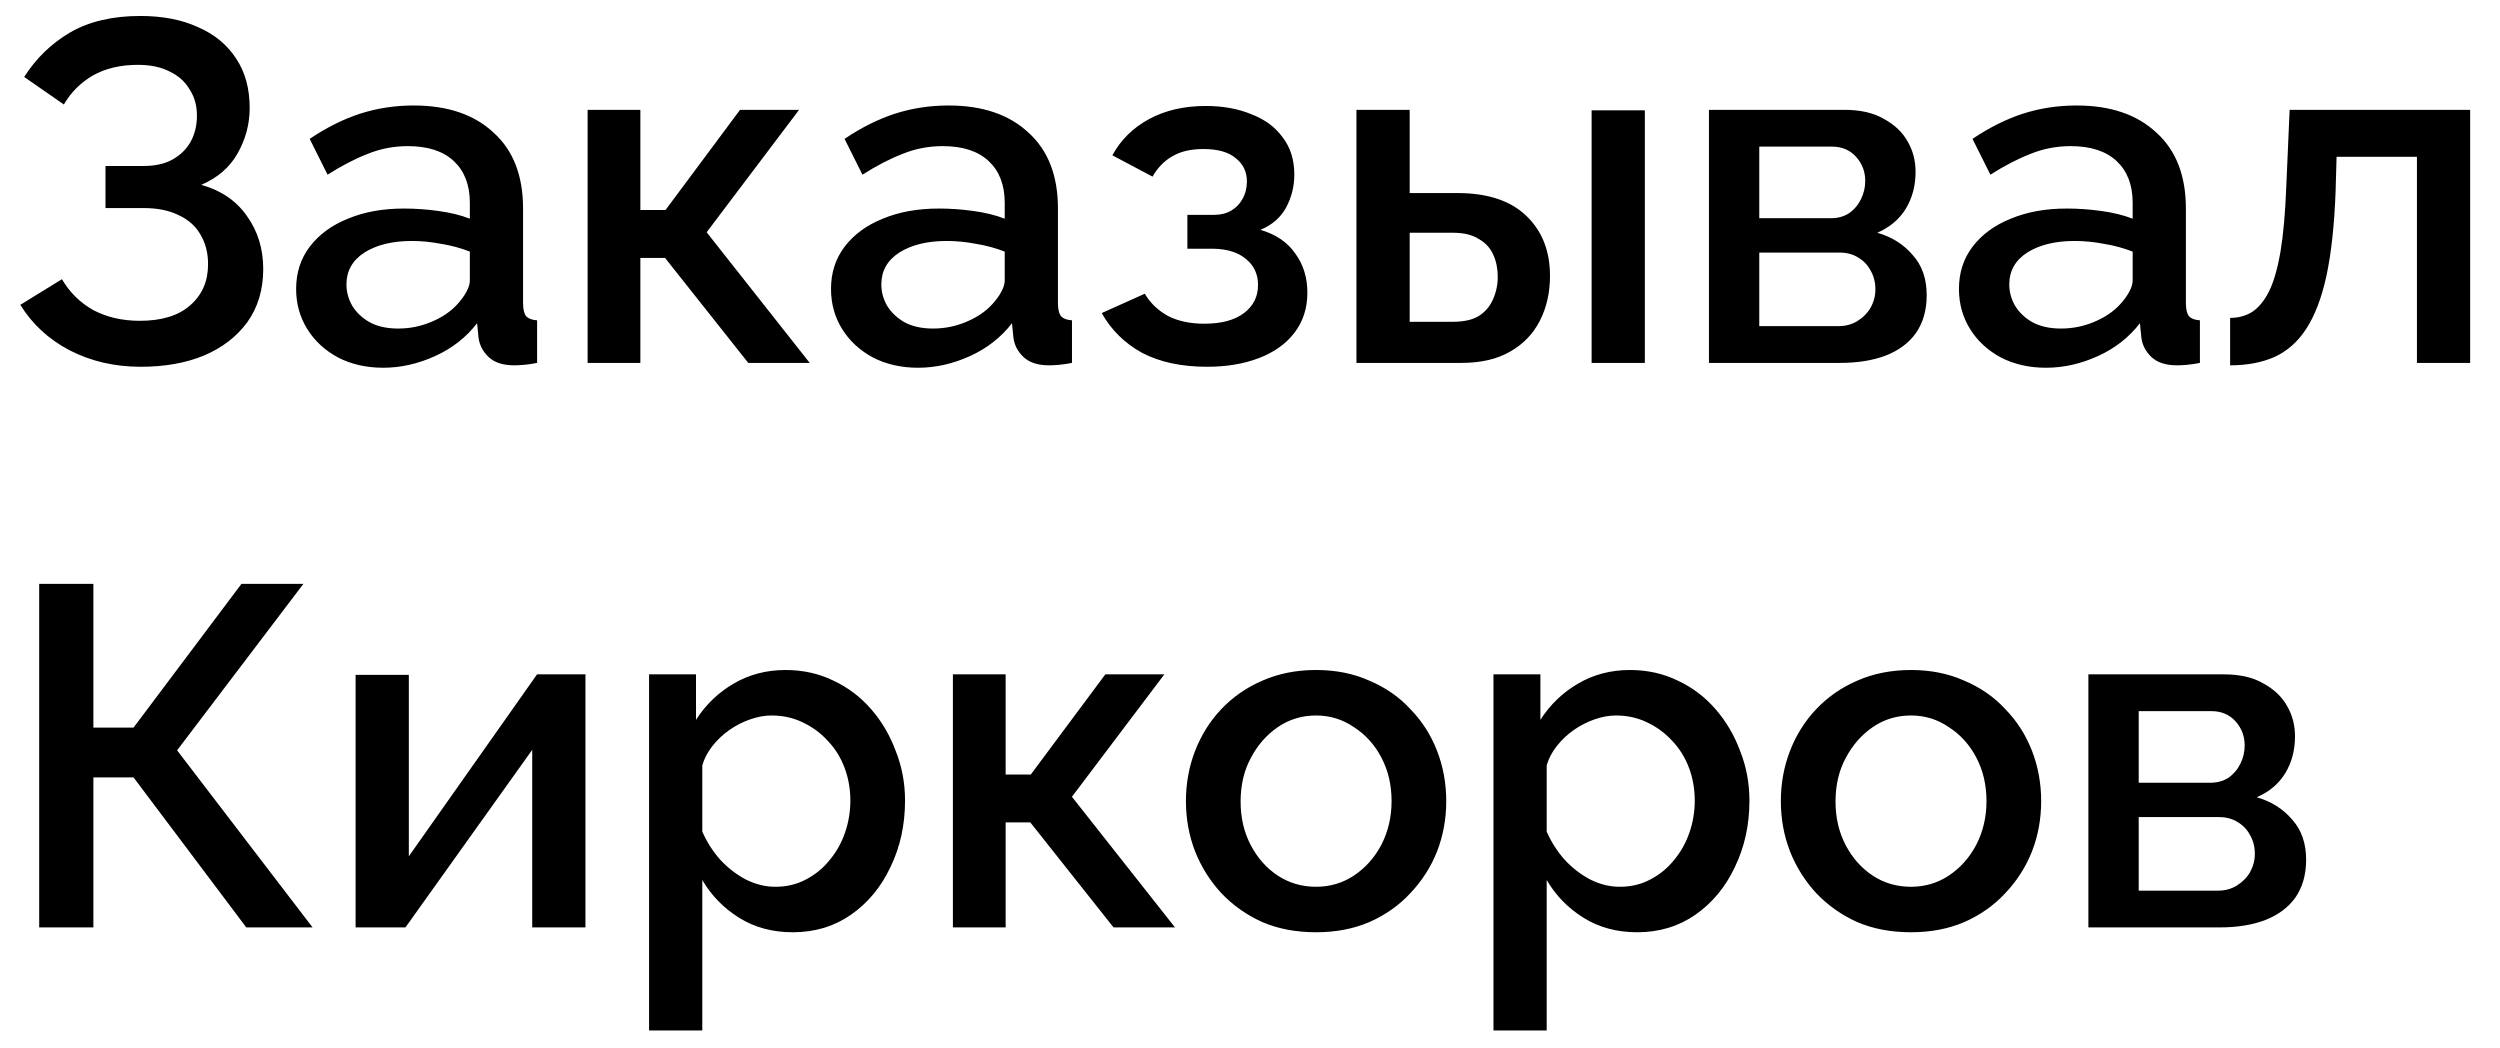 <?xml version="1.0" encoding="UTF-8"?> <svg xmlns="http://www.w3.org/2000/svg" width="62" height="26" viewBox="0 0 62 26" fill="none"> <path d="M3.492 9.096C2.844 9.096 2.256 8.96 1.728 8.688C1.208 8.416 0.8 8.04 0.504 7.56L1.536 6.924C1.728 7.252 1.988 7.508 2.316 7.692C2.652 7.868 3.036 7.956 3.468 7.956C4.012 7.956 4.428 7.828 4.716 7.572C5.012 7.316 5.16 6.976 5.16 6.552C5.16 6.28 5.1 6.04 4.98 5.832C4.86 5.616 4.68 5.452 4.44 5.34C4.2 5.22 3.908 5.16 3.564 5.16H2.616V4.116H3.564C3.844 4.116 4.08 4.064 4.272 3.96C4.472 3.848 4.624 3.7 4.728 3.516C4.832 3.324 4.884 3.108 4.884 2.868C4.884 2.62 4.824 2.404 4.704 2.22C4.592 2.028 4.428 1.88 4.212 1.776C3.996 1.664 3.732 1.608 3.42 1.608C2.988 1.608 2.616 1.696 2.304 1.872C2 2.048 1.76 2.288 1.584 2.592L0.6 1.908C0.896 1.444 1.276 1.076 1.74 0.804C2.212 0.532 2.792 0.396 3.48 0.396C4.032 0.396 4.508 0.488 4.908 0.672C5.316 0.848 5.632 1.108 5.856 1.452C6.08 1.788 6.192 2.196 6.192 2.676C6.192 3.076 6.092 3.452 5.892 3.804C5.7 4.148 5.4 4.408 4.992 4.584C5.48 4.72 5.856 4.976 6.12 5.352C6.392 5.728 6.528 6.168 6.528 6.672C6.528 7.184 6.396 7.624 6.132 7.992C5.868 8.352 5.508 8.628 5.052 8.82C4.604 9.004 4.084 9.096 3.492 9.096ZM7.344 7.164C7.344 6.764 7.456 6.416 7.68 6.12C7.912 5.816 8.228 5.584 8.628 5.424C9.028 5.256 9.492 5.172 10.02 5.172C10.3 5.172 10.584 5.192 10.872 5.232C11.168 5.272 11.428 5.336 11.652 5.424V5.028C11.652 4.588 11.52 4.244 11.256 3.996C10.992 3.748 10.612 3.624 10.116 3.624C9.764 3.624 9.432 3.688 9.12 3.816C8.808 3.936 8.476 4.108 8.124 4.332L7.68 3.444C8.096 3.164 8.512 2.956 8.928 2.82C9.352 2.684 9.796 2.616 10.26 2.616C11.1 2.616 11.76 2.84 12.24 3.288C12.728 3.728 12.972 4.356 12.972 5.172V7.512C12.972 7.664 12.996 7.772 13.044 7.836C13.1 7.9 13.192 7.936 13.32 7.944V9C13.2 9.024 13.092 9.04 12.996 9.048C12.9 9.056 12.82 9.06 12.756 9.06C12.476 9.06 12.264 8.992 12.12 8.856C11.976 8.72 11.892 8.56 11.868 8.376L11.832 8.016C11.56 8.368 11.212 8.64 10.788 8.832C10.364 9.024 9.936 9.12 9.504 9.12C9.088 9.12 8.716 9.036 8.388 8.868C8.06 8.692 7.804 8.456 7.62 8.16C7.436 7.864 7.344 7.532 7.344 7.164ZM11.34 7.548C11.436 7.444 11.512 7.34 11.568 7.236C11.624 7.132 11.652 7.04 11.652 6.96V6.24C11.428 6.152 11.192 6.088 10.944 6.048C10.696 6 10.452 5.976 10.212 5.976C9.732 5.976 9.34 6.072 9.036 6.264C8.74 6.456 8.592 6.72 8.592 7.056C8.592 7.24 8.64 7.416 8.736 7.584C8.84 7.752 8.984 7.888 9.168 7.992C9.36 8.096 9.596 8.148 9.876 8.148C10.164 8.148 10.44 8.092 10.704 7.98C10.968 7.868 11.18 7.724 11.34 7.548ZM14.573 9V2.724H15.881V5.208H16.505L18.353 2.724H19.817L17.525 5.76L20.081 9H18.557L16.493 6.396H15.881V9H14.573ZM20.609 7.164C20.609 6.764 20.721 6.416 20.945 6.12C21.177 5.816 21.493 5.584 21.893 5.424C22.293 5.256 22.757 5.172 23.285 5.172C23.565 5.172 23.849 5.192 24.137 5.232C24.433 5.272 24.693 5.336 24.917 5.424V5.028C24.917 4.588 24.785 4.244 24.521 3.996C24.257 3.748 23.877 3.624 23.381 3.624C23.029 3.624 22.697 3.688 22.385 3.816C22.073 3.936 21.741 4.108 21.389 4.332L20.945 3.444C21.361 3.164 21.777 2.956 22.193 2.82C22.617 2.684 23.061 2.616 23.525 2.616C24.365 2.616 25.025 2.84 25.505 3.288C25.993 3.728 26.237 4.356 26.237 5.172V7.512C26.237 7.664 26.261 7.772 26.309 7.836C26.365 7.9 26.457 7.936 26.585 7.944V9C26.465 9.024 26.357 9.04 26.261 9.048C26.165 9.056 26.085 9.06 26.021 9.06C25.741 9.06 25.529 8.992 25.385 8.856C25.241 8.72 25.157 8.56 25.133 8.376L25.097 8.016C24.825 8.368 24.477 8.64 24.053 8.832C23.629 9.024 23.201 9.12 22.769 9.12C22.353 9.12 21.981 9.036 21.653 8.868C21.325 8.692 21.069 8.456 20.885 8.16C20.701 7.864 20.609 7.532 20.609 7.164ZM24.605 7.548C24.701 7.444 24.777 7.34 24.833 7.236C24.889 7.132 24.917 7.04 24.917 6.96V6.24C24.693 6.152 24.457 6.088 24.209 6.048C23.961 6 23.717 5.976 23.477 5.976C22.997 5.976 22.605 6.072 22.301 6.264C22.005 6.456 21.857 6.72 21.857 7.056C21.857 7.24 21.905 7.416 22.001 7.584C22.105 7.752 22.249 7.888 22.433 7.992C22.625 8.096 22.861 8.148 23.141 8.148C23.429 8.148 23.705 8.092 23.969 7.98C24.233 7.868 24.445 7.724 24.605 7.548ZM29.939 9.096C29.299 9.096 28.759 8.98 28.319 8.748C27.887 8.508 27.555 8.18 27.323 7.764L28.391 7.284C28.527 7.516 28.719 7.7 28.967 7.836C29.215 7.964 29.515 8.028 29.867 8.028C30.291 8.028 30.619 7.94 30.851 7.764C31.083 7.588 31.199 7.356 31.199 7.068C31.199 6.804 31.103 6.592 30.911 6.432C30.719 6.264 30.447 6.176 30.095 6.168H29.447V5.328H30.119C30.279 5.328 30.419 5.292 30.539 5.22C30.659 5.148 30.751 5.052 30.815 4.932C30.887 4.804 30.923 4.66 30.923 4.5C30.923 4.26 30.831 4.068 30.647 3.924C30.471 3.772 30.203 3.696 29.843 3.696C29.531 3.696 29.275 3.756 29.075 3.876C28.875 3.988 28.711 4.156 28.583 4.38L27.587 3.852C27.795 3.468 28.099 3.168 28.499 2.952C28.899 2.736 29.367 2.628 29.903 2.628C30.327 2.628 30.703 2.696 31.031 2.832C31.367 2.96 31.627 3.152 31.811 3.408C32.003 3.656 32.099 3.964 32.099 4.332C32.099 4.62 32.031 4.892 31.895 5.148C31.759 5.396 31.547 5.58 31.259 5.7C31.643 5.812 31.931 6.008 32.123 6.288C32.323 6.56 32.423 6.884 32.423 7.26C32.423 7.644 32.315 7.976 32.099 8.256C31.891 8.528 31.599 8.736 31.223 8.88C30.847 9.024 30.419 9.096 29.939 9.096ZM33.64 9V2.724H34.96V4.788H36.148C36.892 4.788 37.46 4.976 37.852 5.352C38.244 5.728 38.44 6.224 38.44 6.84C38.44 7.256 38.356 7.628 38.188 7.956C38.02 8.284 37.772 8.54 37.444 8.724C37.124 8.908 36.724 9 36.244 9H33.64ZM34.96 7.98H36.04C36.304 7.98 36.516 7.932 36.676 7.836C36.836 7.732 36.952 7.596 37.024 7.428C37.104 7.252 37.144 7.064 37.144 6.864C37.144 6.664 37.108 6.484 37.036 6.324C36.964 6.156 36.844 6.024 36.676 5.928C36.516 5.824 36.3 5.772 36.028 5.772H34.96V7.98ZM39.472 9V2.736H40.792V9H39.472ZM42.382 9V2.724H45.742C46.142 2.724 46.47 2.8 46.726 2.952C46.99 3.096 47.186 3.284 47.314 3.516C47.442 3.74 47.506 3.988 47.506 4.26C47.506 4.604 47.426 4.908 47.266 5.172C47.106 5.436 46.87 5.636 46.558 5.772C46.918 5.876 47.21 6.06 47.434 6.324C47.666 6.58 47.782 6.912 47.782 7.32C47.782 7.688 47.694 8 47.518 8.256C47.342 8.504 47.09 8.692 46.762 8.82C46.442 8.94 46.066 9 45.634 9H42.382ZM43.63 8.088H45.598C45.766 8.088 45.918 8.048 46.054 7.968C46.198 7.88 46.31 7.768 46.39 7.632C46.47 7.488 46.51 7.336 46.51 7.176C46.51 7 46.47 6.844 46.39 6.708C46.318 6.572 46.214 6.464 46.078 6.384C45.95 6.304 45.798 6.264 45.622 6.264H43.63V8.088ZM43.63 5.412H45.406C45.574 5.412 45.722 5.372 45.85 5.292C45.978 5.204 46.078 5.088 46.15 4.944C46.222 4.8 46.258 4.648 46.258 4.488C46.258 4.256 46.182 4.056 46.03 3.888C45.878 3.72 45.678 3.636 45.43 3.636H43.63V5.412ZM48.582 7.164C48.582 6.764 48.694 6.416 48.918 6.12C49.15 5.816 49.466 5.584 49.866 5.424C50.266 5.256 50.73 5.172 51.258 5.172C51.538 5.172 51.822 5.192 52.11 5.232C52.406 5.272 52.666 5.336 52.89 5.424V5.028C52.89 4.588 52.758 4.244 52.494 3.996C52.23 3.748 51.85 3.624 51.354 3.624C51.002 3.624 50.67 3.688 50.358 3.816C50.046 3.936 49.714 4.108 49.362 4.332L48.918 3.444C49.334 3.164 49.75 2.956 50.166 2.82C50.59 2.684 51.034 2.616 51.498 2.616C52.338 2.616 52.998 2.84 53.478 3.288C53.966 3.728 54.21 4.356 54.21 5.172V7.512C54.21 7.664 54.234 7.772 54.282 7.836C54.338 7.9 54.43 7.936 54.558 7.944V9C54.438 9.024 54.33 9.04 54.234 9.048C54.138 9.056 54.058 9.06 53.994 9.06C53.714 9.06 53.502 8.992 53.358 8.856C53.214 8.72 53.13 8.56 53.106 8.376L53.07 8.016C52.798 8.368 52.45 8.64 52.026 8.832C51.602 9.024 51.174 9.12 50.742 9.12C50.326 9.12 49.954 9.036 49.626 8.868C49.298 8.692 49.042 8.456 48.858 8.16C48.674 7.864 48.582 7.532 48.582 7.164ZM52.578 7.548C52.674 7.444 52.75 7.34 52.806 7.236C52.862 7.132 52.89 7.04 52.89 6.96V6.24C52.666 6.152 52.43 6.088 52.182 6.048C51.934 6 51.69 5.976 51.45 5.976C50.97 5.976 50.578 6.072 50.274 6.264C49.978 6.456 49.83 6.72 49.83 7.056C49.83 7.24 49.878 7.416 49.974 7.584C50.078 7.752 50.222 7.888 50.406 7.992C50.598 8.096 50.834 8.148 51.114 8.148C51.402 8.148 51.678 8.092 51.942 7.98C52.206 7.868 52.418 7.724 52.578 7.548ZM55.307 9.06V7.884C55.508 7.884 55.688 7.836 55.847 7.74C56.008 7.636 56.148 7.468 56.267 7.236C56.388 6.996 56.483 6.664 56.556 6.24C56.627 5.816 56.675 5.276 56.7 4.62L56.783 2.724H61.26V9H59.94V3.888H57.947L57.923 4.74C57.892 5.58 57.816 6.28 57.696 6.84C57.575 7.392 57.407 7.832 57.191 8.16C56.983 8.48 56.719 8.712 56.4 8.856C56.087 8.992 55.724 9.06 55.307 9.06ZM0.972 23V14.48H2.316V18.044H3.312L5.988 14.48H7.524L4.392 18.608L7.752 23H6.108L3.312 19.28H2.316V23H0.972ZM8.819 23V16.736H10.139V21.236L13.319 16.724H14.519V23H13.199V18.596L10.055 23H8.819ZM19.661 23.12C19.157 23.12 18.713 23 18.329 22.76C17.945 22.52 17.641 22.208 17.417 21.824V25.556H16.097V16.724H17.261V17.852C17.501 17.476 17.813 17.176 18.197 16.952C18.581 16.728 19.009 16.616 19.481 16.616C19.913 16.616 20.309 16.704 20.669 16.88C21.029 17.048 21.341 17.284 21.605 17.588C21.869 17.892 22.073 18.24 22.217 18.632C22.369 19.016 22.445 19.424 22.445 19.856C22.445 20.456 22.325 21.004 22.085 21.5C21.853 21.996 21.525 22.392 21.101 22.688C20.685 22.976 20.205 23.12 19.661 23.12ZM19.229 21.992C19.509 21.992 19.761 21.932 19.985 21.812C20.217 21.692 20.413 21.532 20.573 21.332C20.741 21.132 20.869 20.904 20.957 20.648C21.045 20.392 21.089 20.128 21.089 19.856C21.089 19.568 21.041 19.296 20.945 19.04C20.849 18.784 20.709 18.56 20.525 18.368C20.349 18.176 20.141 18.024 19.901 17.912C19.669 17.8 19.413 17.744 19.133 17.744C18.965 17.744 18.789 17.776 18.605 17.84C18.421 17.904 18.249 17.992 18.089 18.104C17.929 18.216 17.789 18.348 17.669 18.5C17.549 18.652 17.465 18.812 17.417 18.98V20.624C17.529 20.88 17.677 21.112 17.861 21.32C18.045 21.52 18.257 21.684 18.497 21.812C18.737 21.932 18.981 21.992 19.229 21.992ZM23.632 23V16.724H24.94V19.208H25.564L27.412 16.724H28.876L26.584 19.76L29.14 23H27.616L25.552 20.396H24.94V23H23.632ZM32.639 23.12C32.143 23.12 31.699 23.036 31.307 22.868C30.915 22.692 30.575 22.452 30.287 22.148C30.007 21.844 29.791 21.5 29.639 21.116C29.487 20.724 29.411 20.308 29.411 19.868C29.411 19.428 29.487 19.012 29.639 18.62C29.791 18.228 30.007 17.884 30.287 17.588C30.575 17.284 30.915 17.048 31.307 16.88C31.707 16.704 32.151 16.616 32.639 16.616C33.127 16.616 33.567 16.704 33.959 16.88C34.359 17.048 34.699 17.284 34.979 17.588C35.267 17.884 35.487 18.228 35.639 18.62C35.791 19.012 35.867 19.428 35.867 19.868C35.867 20.308 35.791 20.724 35.639 21.116C35.487 21.5 35.267 21.844 34.979 22.148C34.699 22.452 34.359 22.692 33.959 22.868C33.567 23.036 33.127 23.12 32.639 23.12ZM30.767 19.88C30.767 20.28 30.851 20.64 31.019 20.96C31.187 21.28 31.411 21.532 31.691 21.716C31.971 21.9 32.287 21.992 32.639 21.992C32.983 21.992 33.295 21.9 33.575 21.716C33.863 21.524 34.091 21.268 34.259 20.948C34.427 20.62 34.511 20.26 34.511 19.868C34.511 19.468 34.427 19.108 34.259 18.788C34.091 18.468 33.863 18.216 33.575 18.032C33.295 17.84 32.983 17.744 32.639 17.744C32.287 17.744 31.971 17.84 31.691 18.032C31.411 18.224 31.187 18.48 31.019 18.8C30.851 19.112 30.767 19.472 30.767 19.88ZM40.602 23.12C40.098 23.12 39.654 23 39.27 22.76C38.886 22.52 38.582 22.208 38.358 21.824V25.556H37.038V16.724H38.202V17.852C38.442 17.476 38.754 17.176 39.138 16.952C39.522 16.728 39.95 16.616 40.422 16.616C40.854 16.616 41.25 16.704 41.61 16.88C41.97 17.048 42.282 17.284 42.546 17.588C42.81 17.892 43.014 18.24 43.158 18.632C43.31 19.016 43.386 19.424 43.386 19.856C43.386 20.456 43.266 21.004 43.026 21.5C42.794 21.996 42.466 22.392 42.042 22.688C41.626 22.976 41.146 23.12 40.602 23.12ZM40.17 21.992C40.45 21.992 40.702 21.932 40.926 21.812C41.158 21.692 41.354 21.532 41.514 21.332C41.682 21.132 41.81 20.904 41.898 20.648C41.986 20.392 42.03 20.128 42.03 19.856C42.03 19.568 41.982 19.296 41.886 19.04C41.79 18.784 41.65 18.56 41.466 18.368C41.29 18.176 41.082 18.024 40.842 17.912C40.61 17.8 40.354 17.744 40.074 17.744C39.906 17.744 39.73 17.776 39.546 17.84C39.362 17.904 39.19 17.992 39.03 18.104C38.87 18.216 38.73 18.348 38.61 18.5C38.49 18.652 38.406 18.812 38.358 18.98V20.624C38.47 20.88 38.618 21.112 38.802 21.32C38.986 21.52 39.198 21.684 39.438 21.812C39.678 21.932 39.922 21.992 40.17 21.992ZM47.393 23.12C46.897 23.12 46.453 23.036 46.061 22.868C45.669 22.692 45.329 22.452 45.041 22.148C44.761 21.844 44.545 21.5 44.393 21.116C44.241 20.724 44.165 20.308 44.165 19.868C44.165 19.428 44.241 19.012 44.393 18.62C44.545 18.228 44.761 17.884 45.041 17.588C45.329 17.284 45.669 17.048 46.061 16.88C46.461 16.704 46.905 16.616 47.393 16.616C47.881 16.616 48.321 16.704 48.713 16.88C49.113 17.048 49.453 17.284 49.733 17.588C50.021 17.884 50.241 18.228 50.393 18.62C50.545 19.012 50.621 19.428 50.621 19.868C50.621 20.308 50.545 20.724 50.393 21.116C50.241 21.5 50.021 21.844 49.733 22.148C49.453 22.452 49.113 22.692 48.713 22.868C48.321 23.036 47.881 23.12 47.393 23.12ZM45.521 19.88C45.521 20.28 45.605 20.64 45.773 20.96C45.941 21.28 46.165 21.532 46.445 21.716C46.725 21.9 47.041 21.992 47.393 21.992C47.737 21.992 48.049 21.9 48.329 21.716C48.617 21.524 48.845 21.268 49.013 20.948C49.181 20.62 49.265 20.26 49.265 19.868C49.265 19.468 49.181 19.108 49.013 18.788C48.845 18.468 48.617 18.216 48.329 18.032C48.049 17.84 47.737 17.744 47.393 17.744C47.041 17.744 46.725 17.84 46.445 18.032C46.165 18.224 45.941 18.48 45.773 18.8C45.605 19.112 45.521 19.472 45.521 19.88ZM51.792 23V16.724H55.152C55.552 16.724 55.88 16.8 56.136 16.952C56.4 17.096 56.596 17.284 56.724 17.516C56.852 17.74 56.916 17.988 56.916 18.26C56.916 18.604 56.836 18.908 56.676 19.172C56.516 19.436 56.28 19.636 55.968 19.772C56.328 19.876 56.62 20.06 56.844 20.324C57.076 20.58 57.192 20.912 57.192 21.32C57.192 21.688 57.104 22 56.928 22.256C56.752 22.504 56.5 22.692 56.172 22.82C55.852 22.94 55.476 23 55.044 23H51.792ZM53.04 22.088H55.008C55.176 22.088 55.328 22.048 55.464 21.968C55.608 21.88 55.72 21.768 55.8 21.632C55.88 21.488 55.92 21.336 55.92 21.176C55.92 21 55.88 20.844 55.8 20.708C55.728 20.572 55.624 20.464 55.488 20.384C55.36 20.304 55.208 20.264 55.032 20.264H53.04V22.088ZM53.04 19.412H54.816C54.984 19.412 55.132 19.372 55.26 19.292C55.388 19.204 55.488 19.088 55.56 18.944C55.632 18.8 55.668 18.648 55.668 18.488C55.668 18.256 55.592 18.056 55.44 17.888C55.288 17.72 55.088 17.636 54.84 17.636H53.04V19.412Z" fill="black"></path> </svg> 